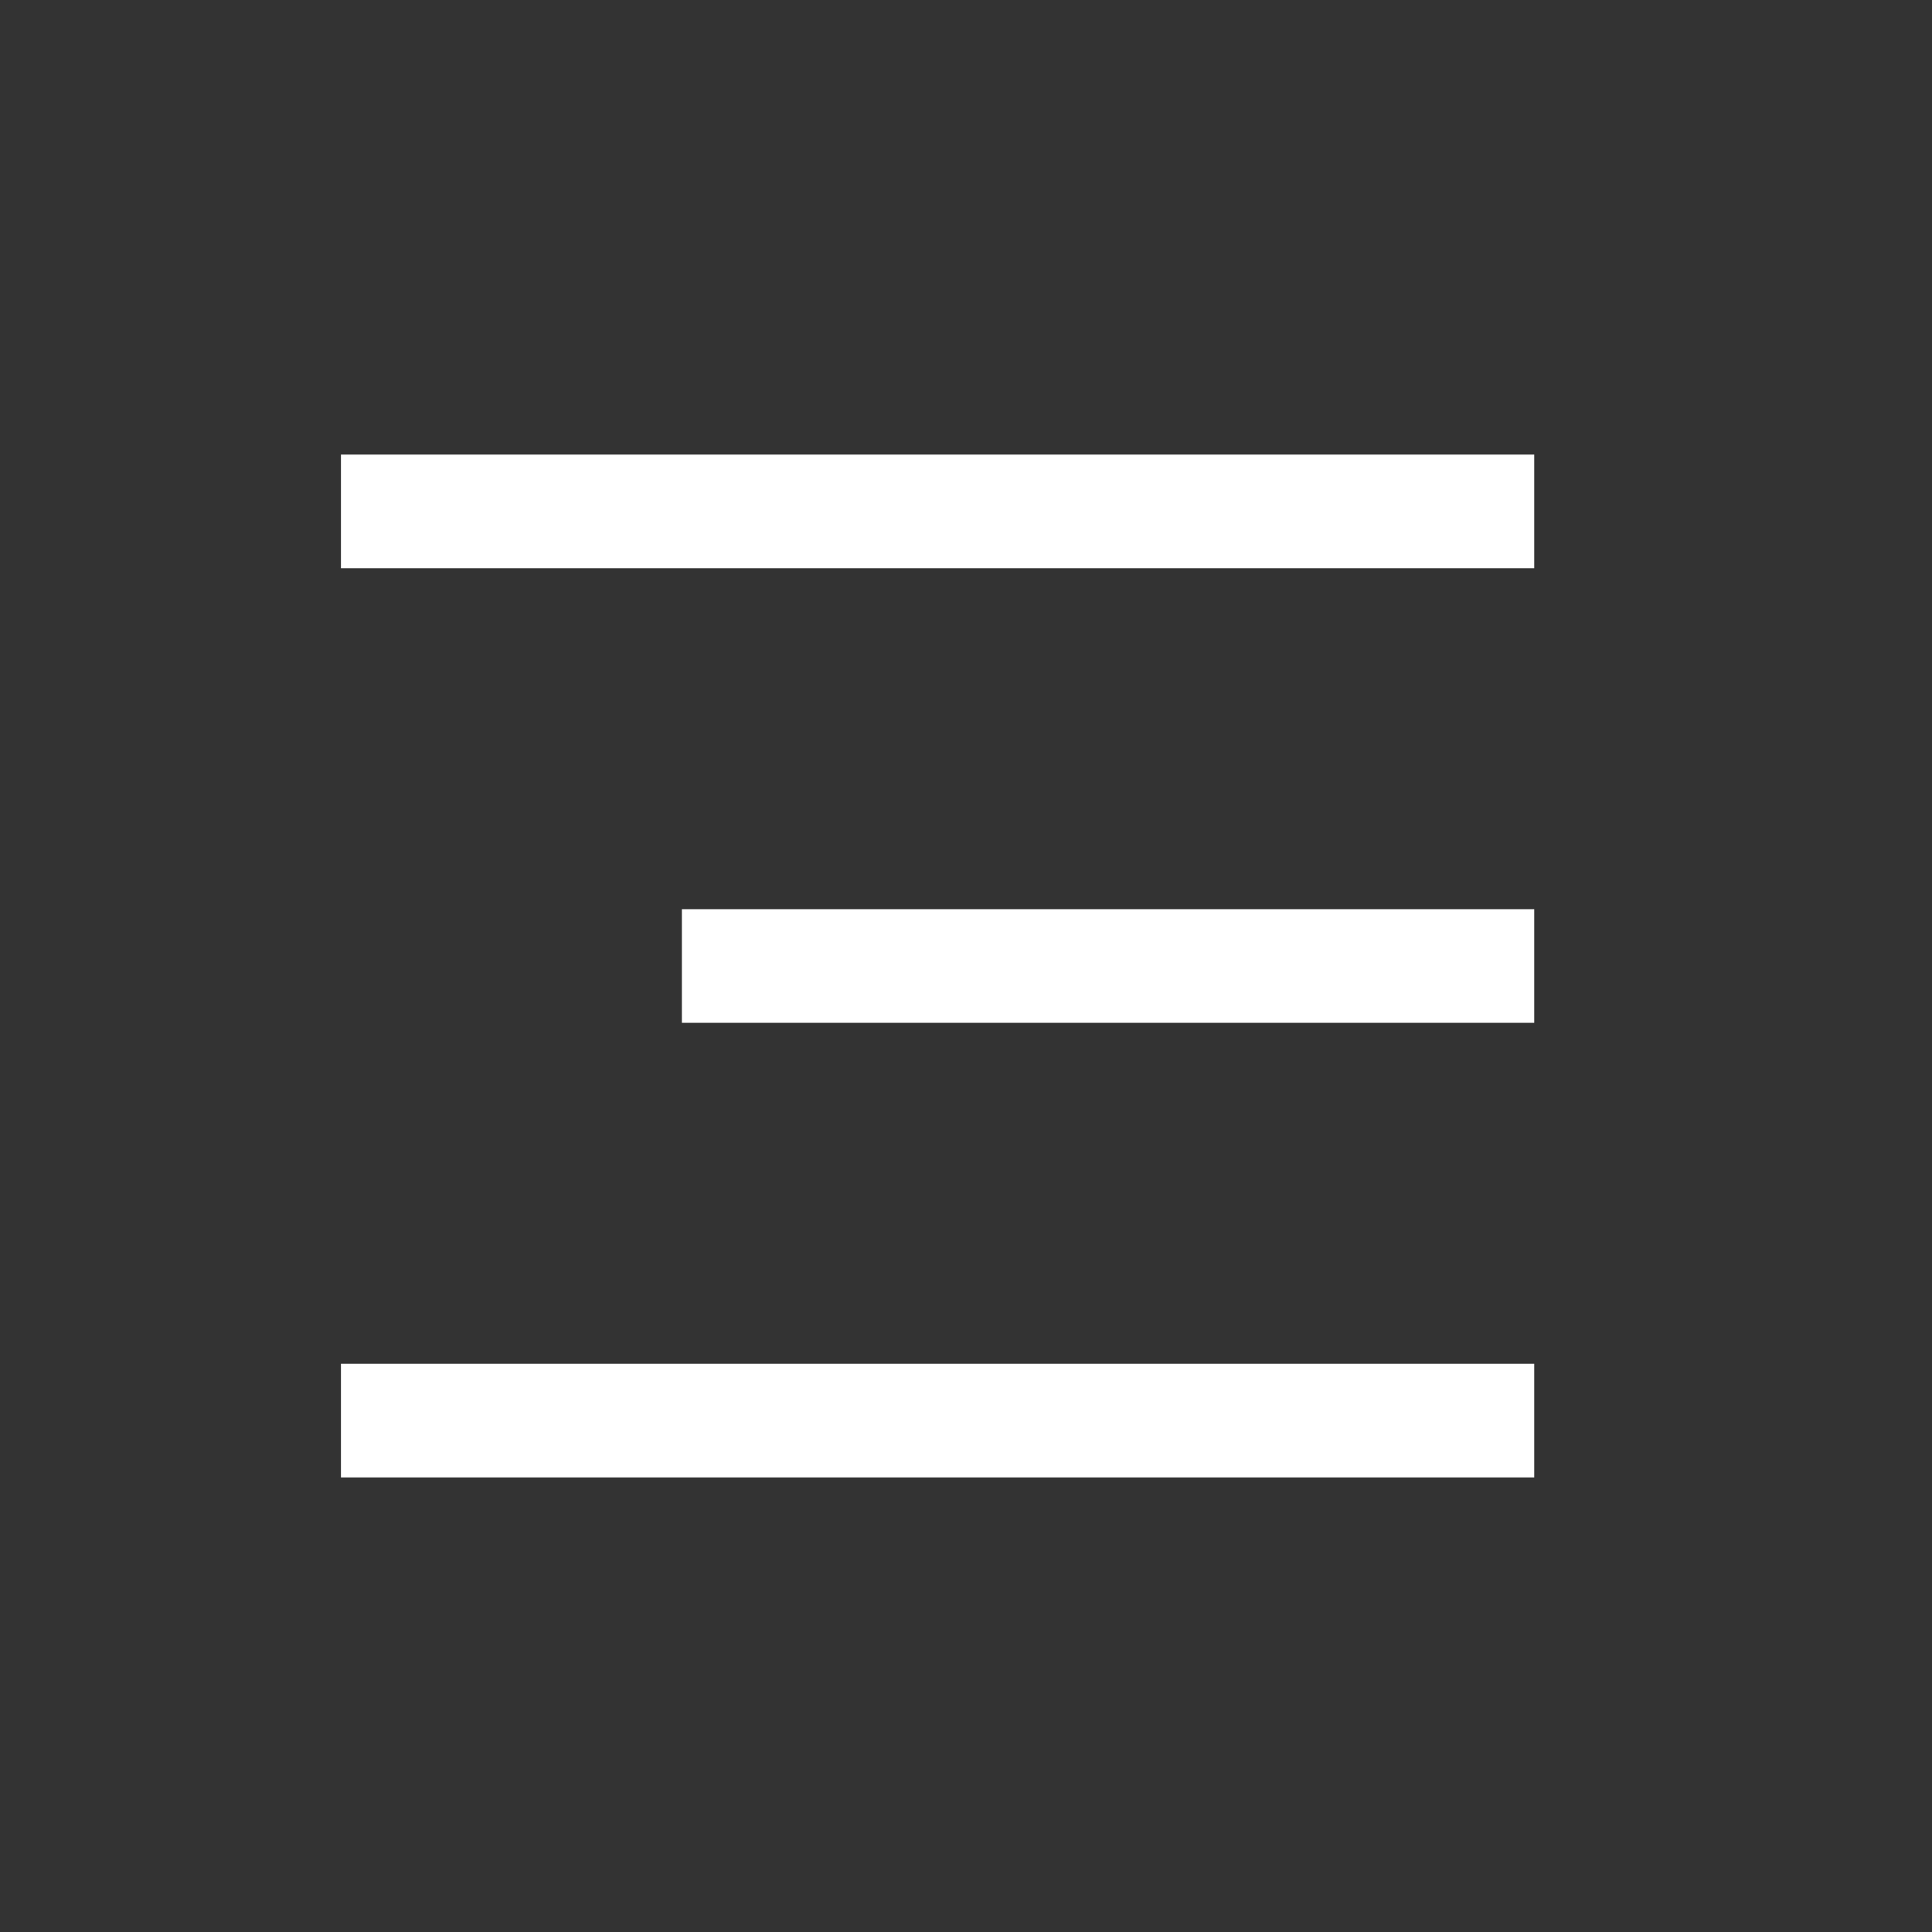 <svg xmlns="http://www.w3.org/2000/svg" width="34" height="34" viewBox="0 0 34 34">
  <rect x="0" y="0" width="34" height="34" fill="#333333" stroke="none"/>
  <g id="menu" transform="translate(-1849 -22)">
    <rect id="area" width="34" height="34" transform="translate(1849 22)" fill="#fff" opacity="0.002"/>
    <rect id="사각형_4" data-name="사각형 4" width="21" height="2" transform="translate(1855 30)" fill="#fff"/>
    <rect id="사각형_6" data-name="사각형 6" width="21" height="2" transform="translate(1855 46)" fill="#fff"/>
    <rect id="사각형_5" data-name="사각형 5" width="15" height="2" transform="translate(1861 38)" fill="#fff"/>
  </g>
</svg>
